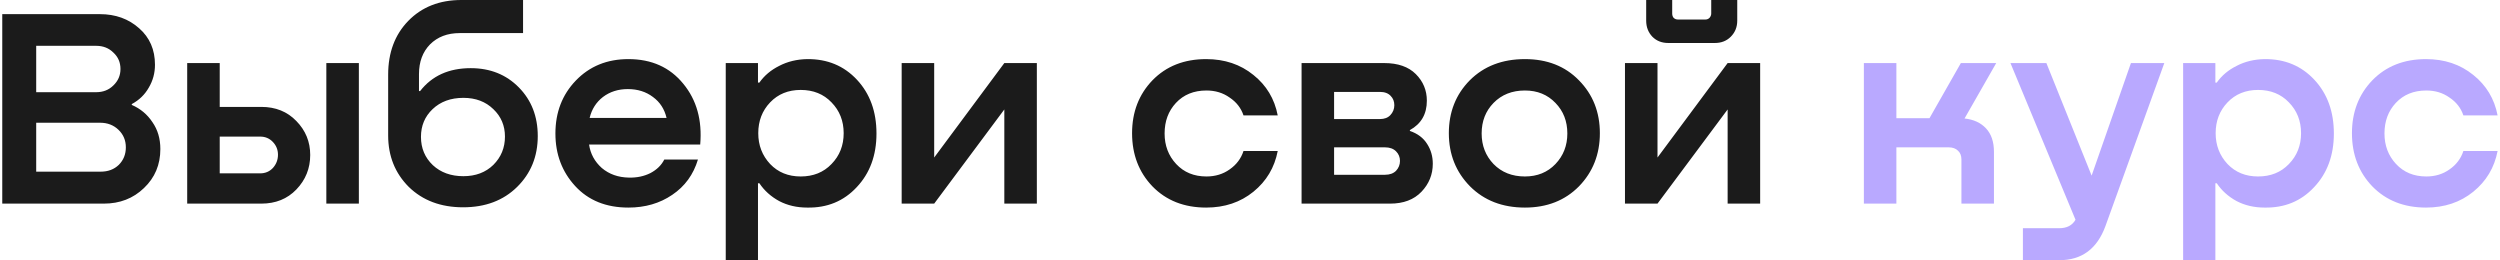 <?xml version="1.0" encoding="UTF-8"?> <svg xmlns="http://www.w3.org/2000/svg" width="884" height="92" viewBox="0 0 884 92" fill="none"> <path d="M46.6 36.8V37.1C49.667 38.433 52.1 40.467 53.9 43.2C55.767 45.867 56.7 49.033 56.7 52.7C56.7 58.233 54.767 62.833 50.9 66.5C47.1 70.167 42.367 72 36.7 72H0.8V5H35.3C40.833 5 45.467 6.667 49.2 10C52.933 13.267 54.8 17.567 54.8 22.9C54.8 25.833 54.067 28.533 52.6 31C51.2 33.467 49.2 35.4 46.6 36.8ZM34 16.2H12.8V32.6H34C36.467 32.6 38.5 31.8 40.1 30.2C41.767 28.6 42.6 26.667 42.6 24.4C42.6 22.067 41.767 20.133 40.1 18.6C38.5 17 36.467 16.2 34 16.2ZM12.8 60.7H35.6C38.2 60.7 40.333 59.9 42 58.3C43.667 56.633 44.5 54.567 44.5 52.1C44.5 49.633 43.633 47.567 41.9 45.9C40.167 44.233 38 43.4 35.4 43.4H12.8V60.7ZM77.692 37.8H92.392C97.459 37.8 101.592 39.467 104.792 42.8C108.059 46.133 109.692 50.133 109.692 54.8C109.692 59.533 108.059 63.6 104.792 67C101.592 70.333 97.459 72 92.392 72H66.192V22.3H77.692V37.8ZM115.392 72V22.3H126.892V72H115.392ZM77.692 61.3H91.992C93.792 61.3 95.292 60.667 96.492 59.4C97.692 58.067 98.292 56.5 98.292 54.7C98.292 52.967 97.692 51.467 96.492 50.2C95.292 48.933 93.792 48.3 91.992 48.3H77.692V61.3ZM166.453 24.1C173.32 24.1 178.986 26.367 183.453 30.9C187.92 35.433 190.153 41.167 190.153 48.1C190.153 55.3 187.72 61.3 182.853 66.1C177.986 70.9 171.62 73.3 163.753 73.3C155.886 73.3 149.486 70.9 144.553 66.1C139.686 61.233 137.253 55.167 137.253 47.9V26.4C137.253 18.6 139.62 12.267 144.353 7.4C149.153 2.467 155.42 -2.86102e-06 163.153 -2.86102e-06H184.953V11.7H162.553C158.22 11.7 154.72 13.033 152.053 15.7C149.453 18.367 148.153 21.867 148.153 26.2V32.2H148.553C152.753 26.8 158.72 24.1 166.453 24.1ZM163.853 62.3C168.186 62.3 171.72 60.967 174.453 58.3C177.186 55.567 178.553 52.233 178.553 48.3C178.553 44.433 177.186 41.2 174.453 38.6C171.72 35.933 168.186 34.6 163.853 34.6C159.386 34.6 155.753 35.933 152.953 38.6C150.22 41.2 148.853 44.467 148.853 48.4C148.853 52.4 150.253 55.733 153.053 58.4C155.853 61 159.453 62.3 163.853 62.3ZM222.195 20.9C230.395 20.9 236.862 23.8 241.595 29.6C246.329 35.333 248.329 42.5 247.595 51.1H208.295C208.762 54.367 210.262 57.133 212.795 59.4C215.395 61.6 218.595 62.733 222.395 62.8C225.195 62.867 227.729 62.333 229.995 61.2C232.262 60 233.895 58.4 234.895 56.4H246.795C245.195 61.733 242.162 65.9 237.695 68.9C233.295 71.9 228.129 73.4 222.195 73.4C214.329 73.4 208.062 70.867 203.395 65.8C198.729 60.733 196.395 54.533 196.395 47.2C196.395 39.733 198.795 33.5 203.595 28.5C208.462 23.433 214.662 20.9 222.195 20.9ZM221.995 31.5C218.595 31.5 215.662 32.433 213.195 34.3C210.795 36.167 209.229 38.633 208.495 41.7H235.695C234.962 38.567 233.362 36.1 230.895 34.3C228.429 32.433 225.462 31.5 221.995 31.5ZM285.422 20.9C292.555 20.833 298.422 23.267 303.022 28.2C307.622 33.133 309.922 39.467 309.922 47.2C309.922 54.933 307.589 61.267 302.922 66.2C298.322 71.133 292.489 73.533 285.422 73.4C281.755 73.4 278.455 72.633 275.522 71.1C272.589 69.5 270.255 67.4 268.522 64.8H268.022V92H256.622V22.3H268.022V29.2H268.522C270.255 26.733 272.589 24.767 275.522 23.3C278.455 21.767 281.755 20.967 285.422 20.9ZM283.122 62.4C287.589 62.4 291.222 60.933 294.022 58C296.889 55.067 298.322 51.433 298.322 47.1C298.322 42.767 296.889 39.133 294.022 36.2C291.222 33.267 287.589 31.8 283.122 31.8C278.722 31.8 275.122 33.267 272.322 36.2C269.522 39.133 268.122 42.767 268.122 47.1C268.122 51.367 269.522 55 272.322 58C275.122 60.933 278.722 62.4 283.122 62.4ZM330.329 55.7L355.129 22.3H366.629V72H355.129V38.7L330.329 72H318.829V22.3H330.329V55.7ZM451.802 40.8H439.702C438.835 38.2 437.202 36.1 434.802 34.5C432.468 32.833 429.735 32 426.602 32C422.135 32 418.535 33.467 415.802 36.4C413.135 39.267 411.802 42.867 411.802 47.2C411.802 51.467 413.168 55.067 415.902 58C418.635 60.933 422.202 62.4 426.602 62.4C429.735 62.4 432.468 61.567 434.802 59.9C437.202 58.233 438.835 56.067 439.702 53.4H451.802C450.668 59.267 447.802 64.067 443.202 67.8C438.602 71.533 433.035 73.4 426.502 73.4C418.702 73.4 412.368 70.9 407.502 65.9C402.702 60.9 400.302 54.633 400.302 47.1C400.302 39.633 402.702 33.4 407.502 28.4C412.368 23.4 418.702 20.9 426.502 20.9C433.035 20.9 438.602 22.767 443.202 26.5C447.802 30.167 450.668 34.933 451.802 40.8ZM498.535 46V46.3C501.268 47.233 503.302 48.767 504.635 50.9C505.968 52.967 506.635 55.3 506.635 57.9C506.635 61.7 505.302 65 502.635 67.8C499.968 70.6 496.268 72 491.535 72H460.235V22.3H489.435C494.302 22.3 498.035 23.6 500.635 26.2C503.235 28.8 504.535 31.933 504.535 35.6C504.535 40.333 502.535 43.8 498.535 46ZM487.935 32.5H471.735V42.1H487.935C489.535 42.1 490.768 41.633 491.635 40.7C492.568 39.7 493.035 38.533 493.035 37.2C493.035 35.867 492.602 34.767 491.735 33.9C490.868 32.967 489.602 32.5 487.935 32.5ZM471.735 61.8H489.735C491.402 61.8 492.702 61.333 493.635 60.4C494.568 59.4 495.035 58.233 495.035 56.9C495.035 55.567 494.568 54.433 493.635 53.5C492.702 52.567 491.402 52.1 489.735 52.1H471.735V61.8ZM539.211 73.4C531.278 73.4 524.811 70.9 519.811 65.9C514.811 60.833 512.311 54.567 512.311 47.1C512.311 39.633 514.778 33.4 519.711 28.4C524.711 23.4 531.211 20.9 539.211 20.9C547.078 20.9 553.444 23.4 558.311 28.4C563.244 33.4 565.711 39.633 565.711 47.1C565.711 54.567 563.244 60.833 558.311 65.9C553.378 70.9 547.011 73.4 539.211 73.4ZM539.211 62.4C543.611 62.4 547.211 60.933 550.011 58C552.811 55.067 554.211 51.467 554.211 47.2C554.211 42.867 552.811 39.267 550.011 36.4C547.211 33.467 543.611 32 539.211 32C534.678 32 530.978 33.467 528.111 36.4C525.311 39.267 523.911 42.867 523.911 47.2C523.911 51.467 525.311 55.067 528.111 58C530.978 60.933 534.678 62.4 539.211 62.4ZM606.391 15.2H589.891C587.624 15.2 585.757 14.467 584.291 13C582.824 11.467 582.091 9.567 582.091 7.3V-2.86102e-06H591.291V4.8C591.291 5.4 591.457 5.9 591.791 6.3C592.191 6.7 592.691 6.9 593.291 6.9H603.091C603.624 6.9 604.091 6.7 604.491 6.3C604.891 5.833 605.091 5.333 605.091 4.8V-2.86102e-06H614.291V7.3C614.291 9.567 613.524 11.467 611.991 13C610.524 14.467 608.657 15.2 606.391 15.2ZM586.091 55.7L610.891 22.3H622.391V72H610.891V38.7L586.091 72H574.591V22.3H586.091V55.7Z" fill="#1B1B1B"></path> <path d="M705.863 22.3L694.663 41.9C697.863 42.233 700.397 43.4 702.263 45.4C704.13 47.4 705.063 50.167 705.063 53.7V72H693.563V56.4C693.563 55.067 693.163 54.033 692.363 53.3C691.563 52.5 690.463 52.1 689.063 52.1H670.563V72H659.063V22.3H670.563V41.8H682.263L693.363 22.3H705.863ZM739.599 62.1L753.499 22.3H765.299L744.499 79.9C741.566 87.967 736.133 92 728.199 92H715.299V80.7H728.099C730.833 80.7 732.766 79.7 733.899 77.7L710.899 22.3H723.599L739.599 62.1ZM800.754 20.9C807.887 20.833 813.754 23.267 818.354 28.2C822.954 33.133 825.254 39.467 825.254 47.2C825.254 54.933 822.921 61.267 818.254 66.2C813.654 71.133 807.821 73.533 800.754 73.4C797.087 73.4 793.787 72.633 790.854 71.1C787.921 69.5 785.587 67.4 783.854 64.8H783.354V92H771.954V22.3H783.354V29.2H783.854C785.587 26.733 787.921 24.767 790.854 23.3C793.787 21.767 797.087 20.967 800.754 20.9ZM798.454 62.4C802.921 62.4 806.554 60.933 809.354 58C812.221 55.067 813.654 51.433 813.654 47.1C813.654 42.767 812.221 39.133 809.354 36.2C806.554 33.267 802.921 31.8 798.454 31.8C794.054 31.8 790.454 33.267 787.654 36.2C784.854 39.133 783.454 42.767 783.454 47.1C783.454 51.367 784.854 55 787.654 58C790.454 60.933 794.054 62.4 798.454 62.4ZM883.149 40.8H871.049C870.183 38.2 868.549 36.1 866.149 34.5C863.816 32.833 861.083 32 857.949 32C853.483 32 849.883 33.467 847.149 36.4C844.483 39.267 843.149 42.867 843.149 47.2C843.149 51.467 844.516 55.067 847.249 58C849.983 60.933 853.549 62.4 857.949 62.4C861.083 62.4 863.816 61.567 866.149 59.9C868.549 58.233 870.183 56.067 871.049 53.4H883.149C882.016 59.267 879.149 64.067 874.549 67.8C869.949 71.533 864.383 73.4 857.849 73.4C850.049 73.4 843.716 70.9 838.849 65.9C834.049 60.9 831.649 54.633 831.649 47.1C831.649 39.633 834.049 33.4 838.849 28.4C843.716 23.4 850.049 20.9 857.849 20.9C864.383 20.9 869.949 22.767 874.549 26.5C879.149 30.167 882.016 34.933 883.149 40.8Z" fill="#B9A9FF"></path> </svg> 